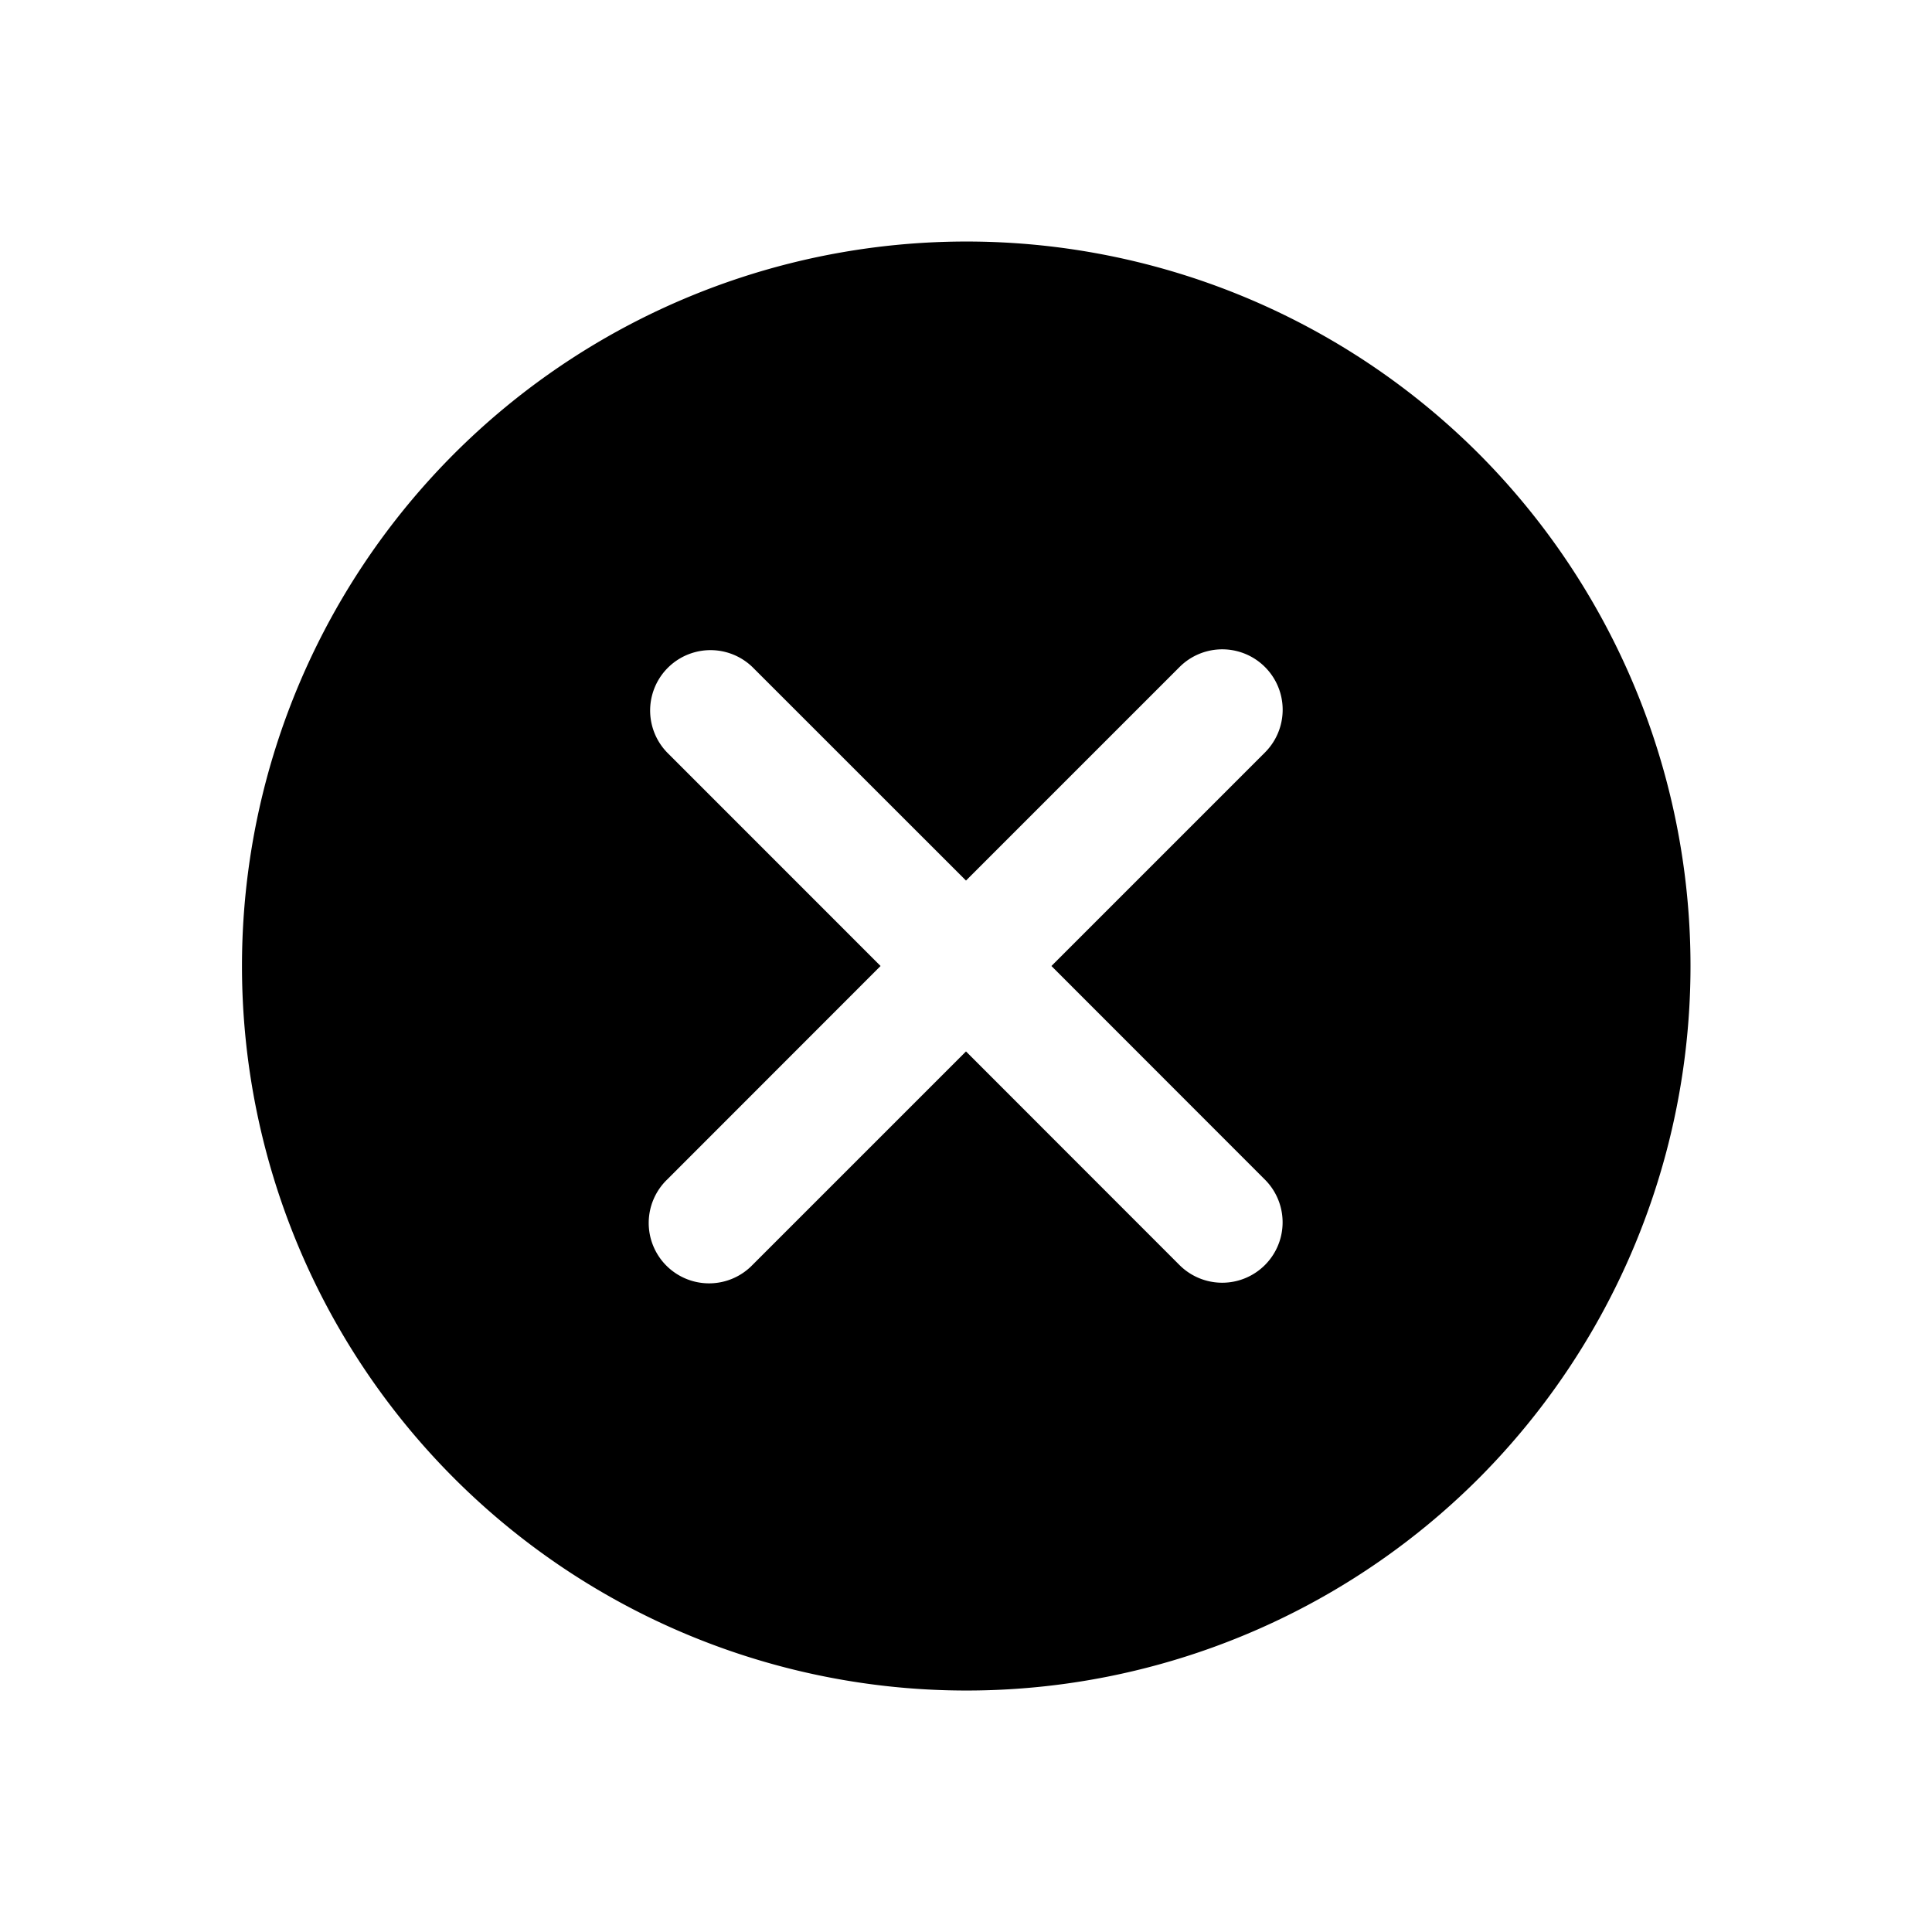 <svg xmlns="http://www.w3.org/2000/svg" xmlns:xlink="http://www.w3.org/1999/xlink" width="32" height="32" viewBox="0 0 32 32">
  <defs>
    <clipPath id="clip-path">
      <rect id="Rectangle_64" data-name="Rectangle 64" width="24" height="24" transform="translate(808 56)" fill="#fff" stroke="#707070" stroke-width="1"/>
    </clipPath>
  </defs>
  <g id="close-icon" transform="translate(-804 -52)">
    <g id="Group_33" data-name="Group 33">
      <g id="Rectangle_63" data-name="Rectangle 63" transform="translate(804 52)" fill="#fff" stroke="#707070" stroke-width="1" opacity="0">
        <rect width="32" height="32" stroke="none"/>
        <rect x="0.5" y="0.5" width="31" height="31" fill="none"/>
      </g>
    </g>
    <g id="Mask_Group_17" data-name="Mask Group 17" clip-path="url(#clip-path)">
      <g id="cancel_2_" data-name="cancel (2)" transform="translate(808 56)">
        <g id="Group_32" data-name="Group 32">
          <path id="Path_21" data-name="Path 21" d="M20.489,3.511a12,12,0,1,0,0,16.979A12.019,12.019,0,0,0,20.489,3.511ZM16.951,15.538a1,1,0,1,1-1.415,1.415L12,13.415,8.464,16.951A1,1,0,1,1,7.05,15.537L10.585,12,7.049,8.463A1,1,0,0,1,8.463,7.049L12,10.585l3.537-3.537a1,1,0,1,1,1.415,1.415L13.415,12Z"/>
        </g>
      </g>
    </g>
  </g>
</svg>
